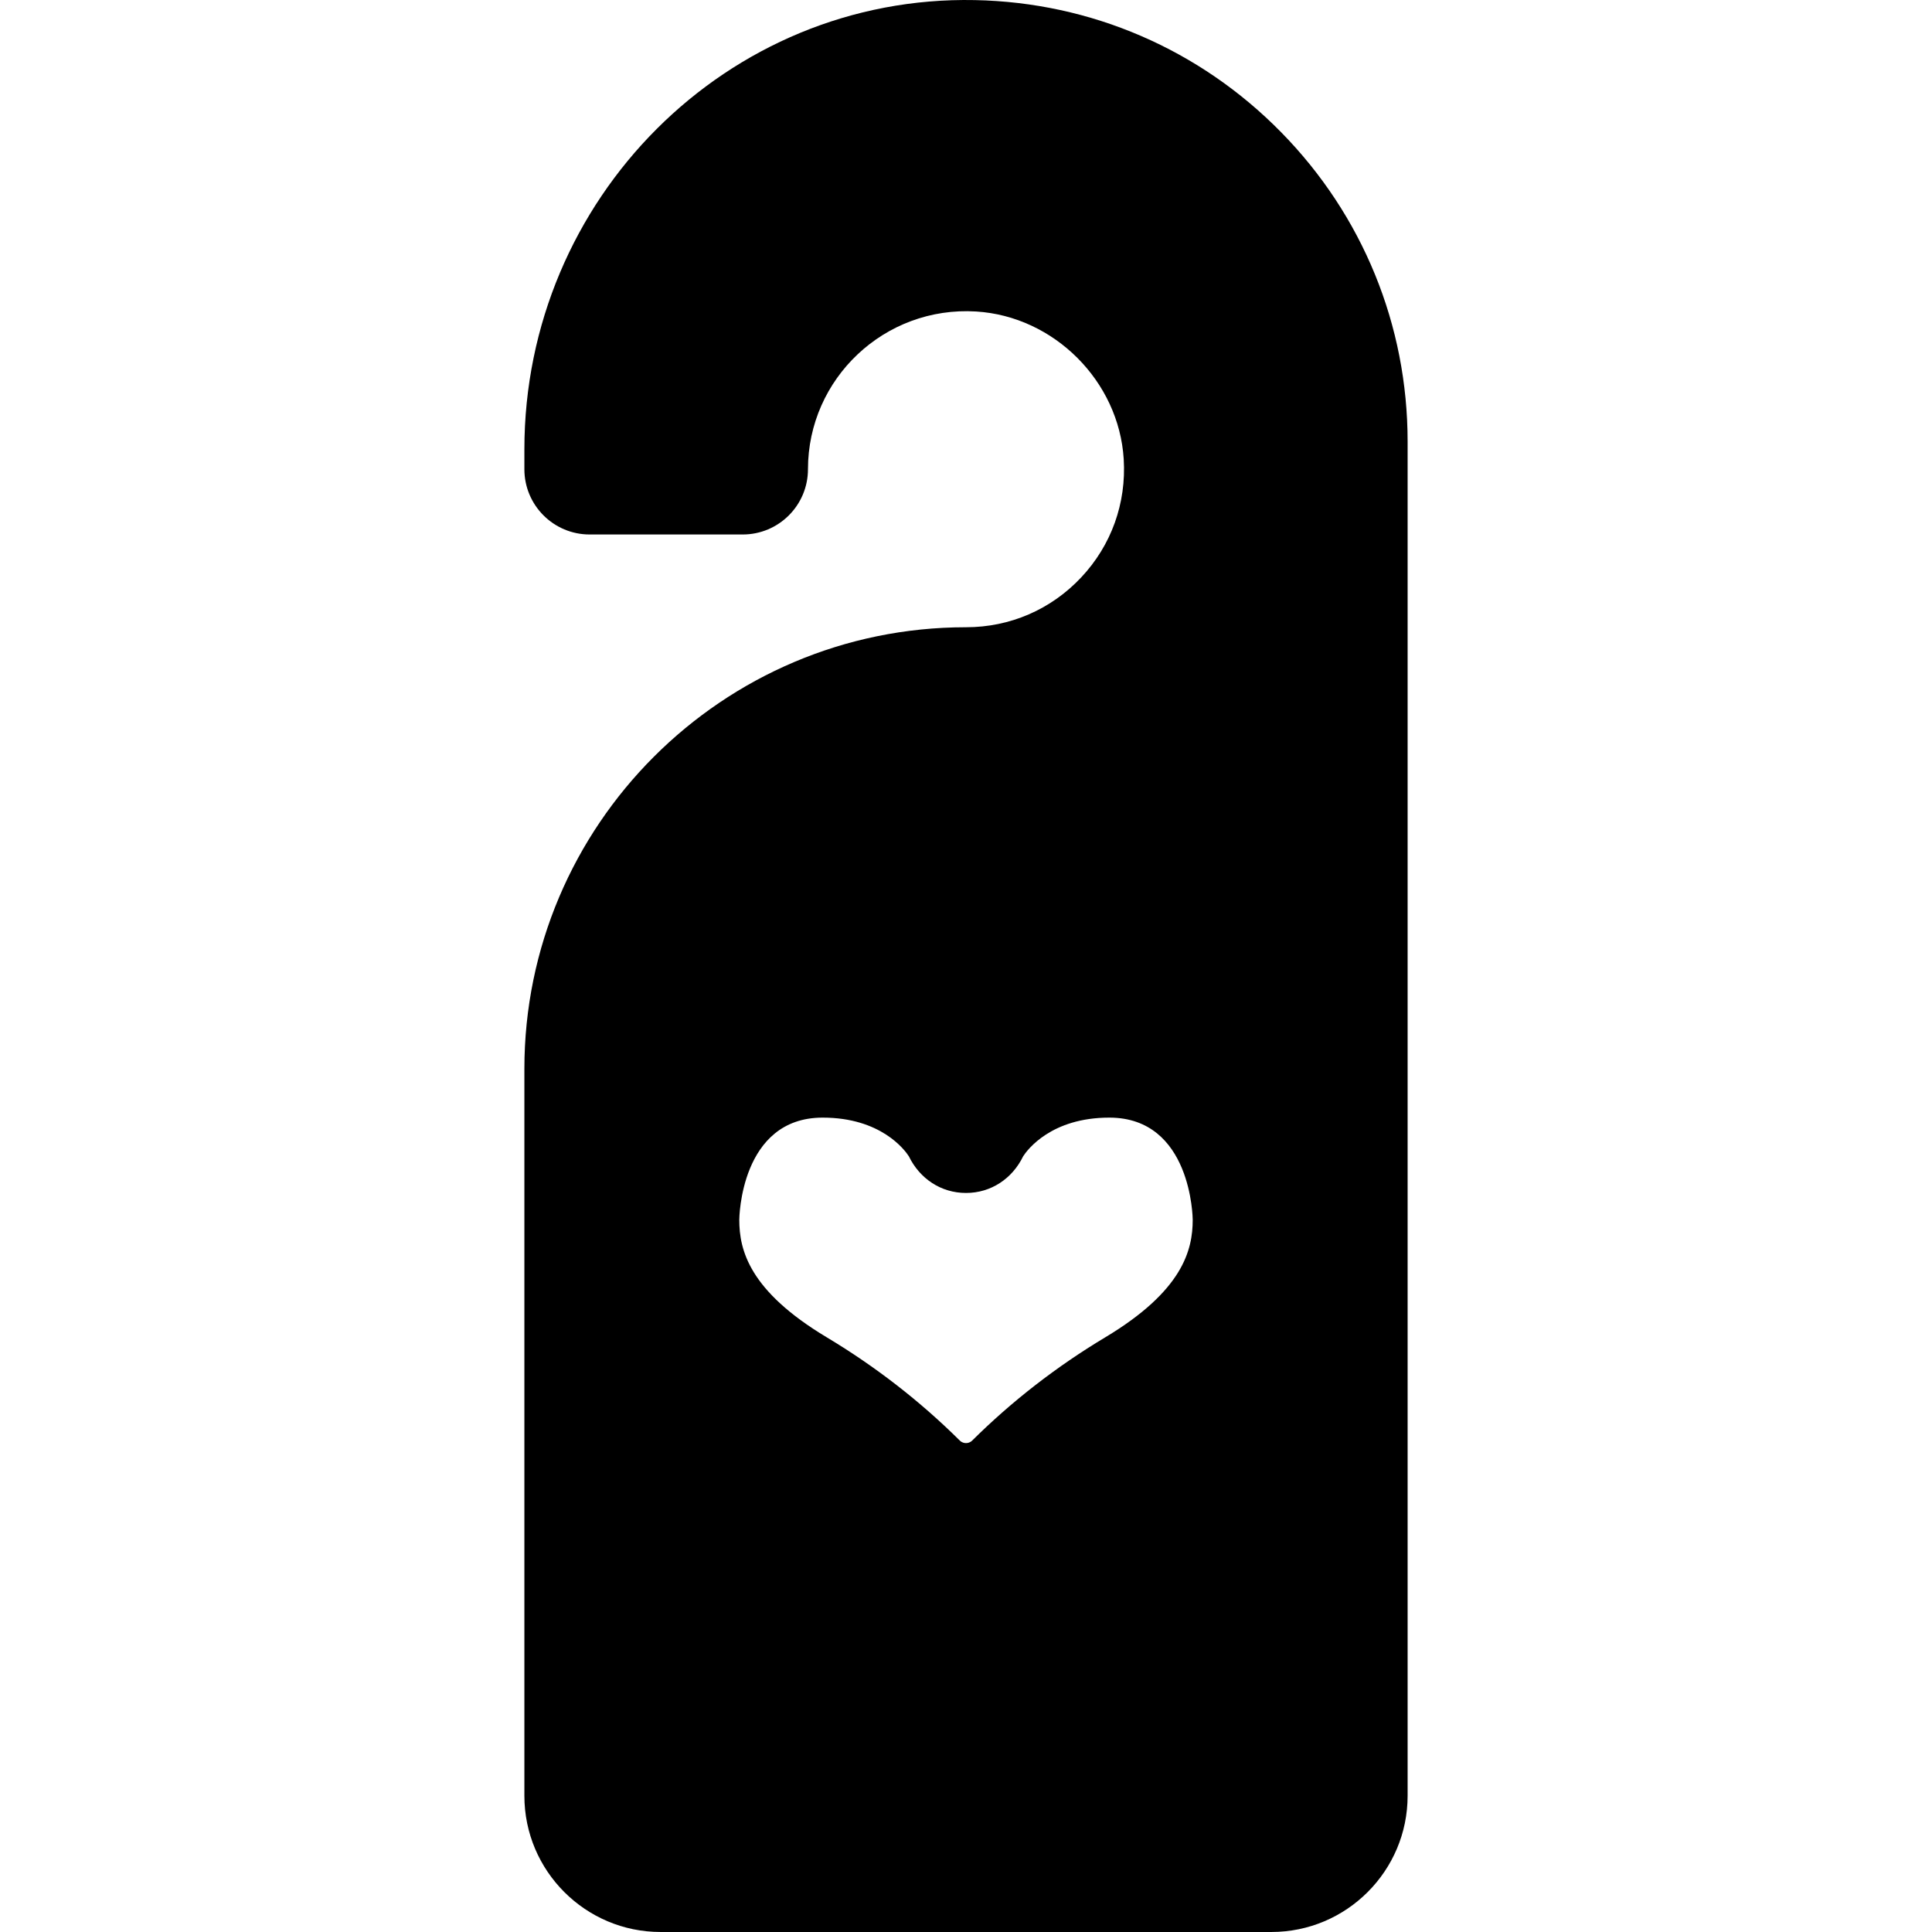 <?xml version="1.0" encoding="iso-8859-1"?>
<!-- Uploaded to: SVG Repo, www.svgrepo.com, Generator: SVG Repo Mixer Tools -->
<!DOCTYPE svg PUBLIC "-//W3C//DTD SVG 1.1//EN" "http://www.w3.org/Graphics/SVG/1.1/DTD/svg11.dtd">
<svg fill="#000000" height="800px" width="800px" version="1.1" id="Capa_1" xmlns="http://www.w3.org/2000/svg" xmlns:xlink="http://www.w3.org/1999/xlink" 
	 viewBox="0 0 222 222" xml:space="preserve">
<path d="M147.22,15.204c-9.354-9.531-21.85-14.927-35.188-15.193C83.579-0.572,60.255,22.828,60.255,51.638v2.278
	c0,4.143,3.358,7.5,7.5,7.5h17.586c4.142,0,7.5-3.357,7.5-7.5c0-10.401,8.788-18.77,19.332-18.122
	c8.95,0.557,16.395,8.002,16.949,16.95c0.315,5.085-1.42,9.916-4.887,13.605c-3.47,3.692-8.171,5.726-13.235,5.726
	c-27.981,0-50.745,22.764-50.745,50.745v83.532c0,8.628,7.019,15.647,15.647,15.647h70.196c8.628,0,15.647-7.02,15.647-15.647
	V50.745C161.745,37.371,156.587,24.749,147.22,15.204z M104.429,132.858c1.25,2.579,3.698,4.221,6.571,4.221
	s5.321-1.642,6.572-4.222c0.48-0.739,3.217-4.435,9.896-4.435c9.474,0,9.583,11.621,9.583,11.738c0,3.483-1.143,8.167-10.054,13.51
	c-5.589,3.352-10.732,7.342-15.287,11.861c-0.241,0.239-0.52,0.29-0.71,0.29c-0.191,0-0.469-0.051-0.71-0.289
	c-4.554-4.52-9.697-8.511-15.287-11.862c-8.912-5.343-10.054-10.026-10.054-13.51c0-0.117,0.109-11.738,9.583-11.738
	C101.211,128.423,103.948,132.119,104.429,132.858z"/>
</svg>
